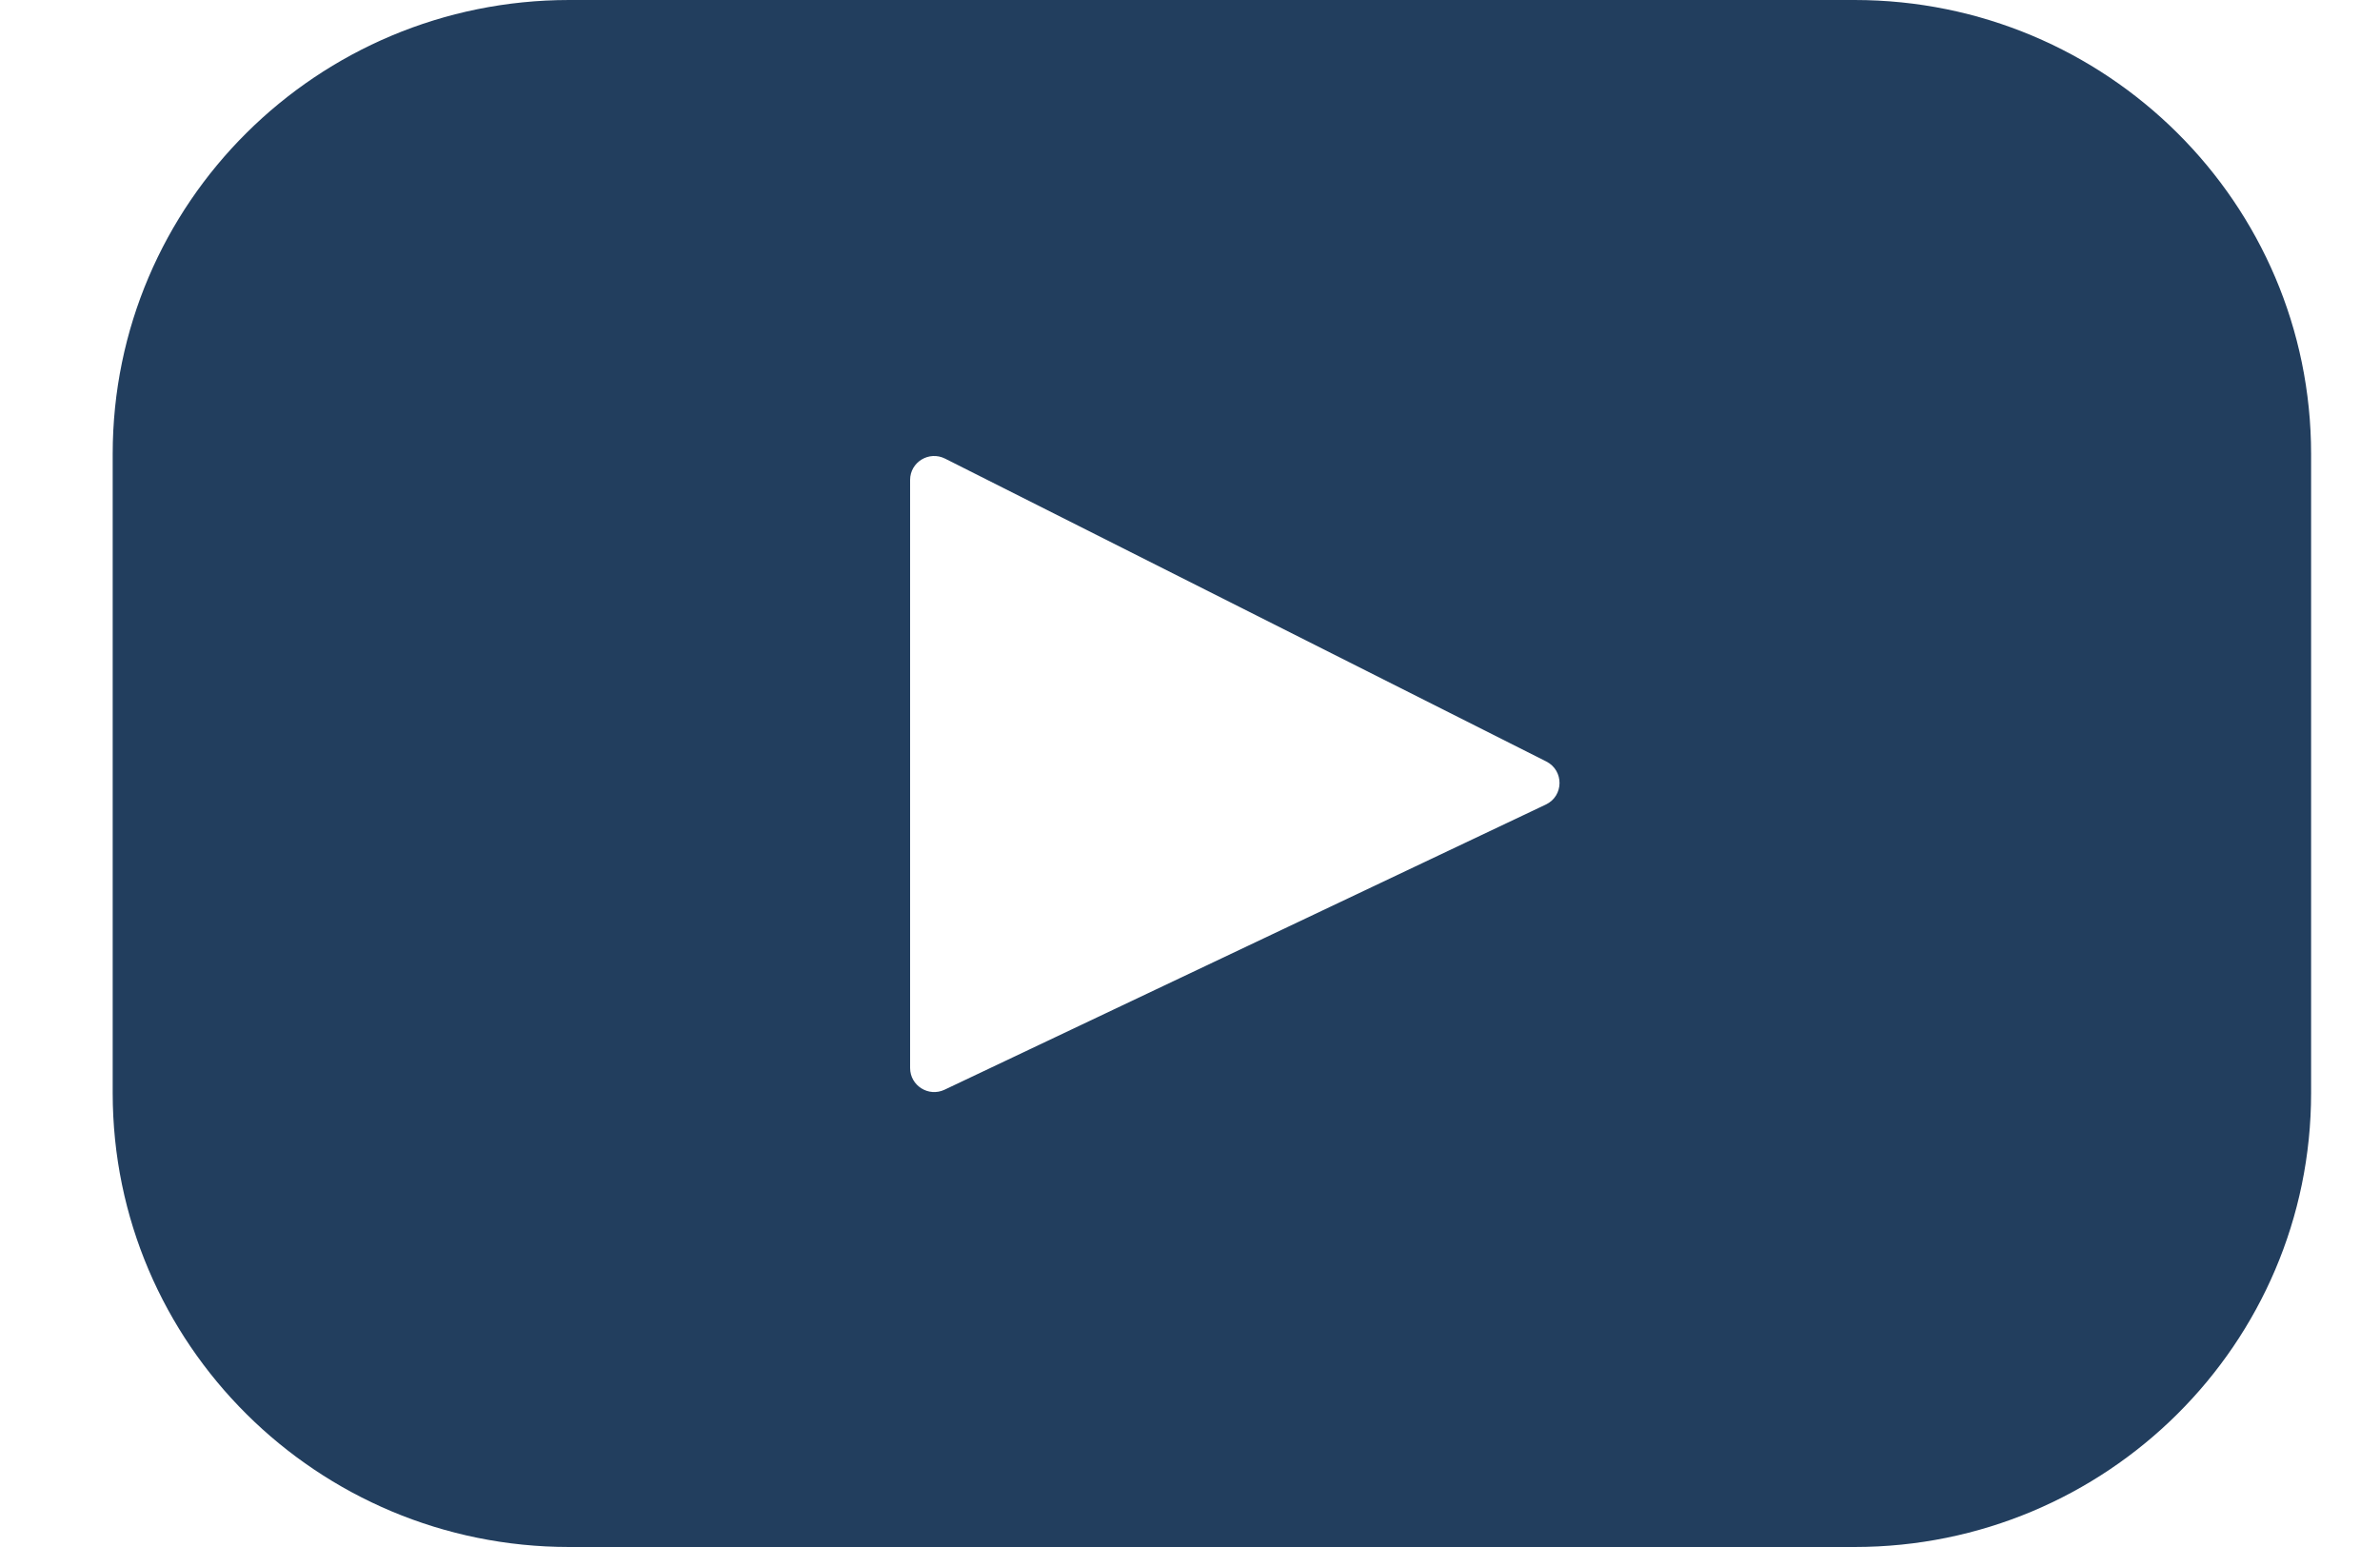 <svg width="20" height="13" viewBox="0 0 20 13" fill="none" xmlns="http://www.w3.org/2000/svg">
<path d="M15.584 0H4.784C2.665 0 0.947 1.708 0.947 3.815V9.185C0.947 11.292 2.665 13 4.784 13H15.584C17.703 13 19.421 11.292 19.421 9.185V3.815C19.421 1.708 17.703 0 15.584 0ZM12.99 6.761L7.938 9.157C7.803 9.221 7.648 9.123 7.648 8.975V4.033C7.648 3.883 7.807 3.786 7.942 3.854L12.994 6.399C13.144 6.475 13.142 6.689 12.99 6.761Z" fill="#223E5E"/>
</svg>
